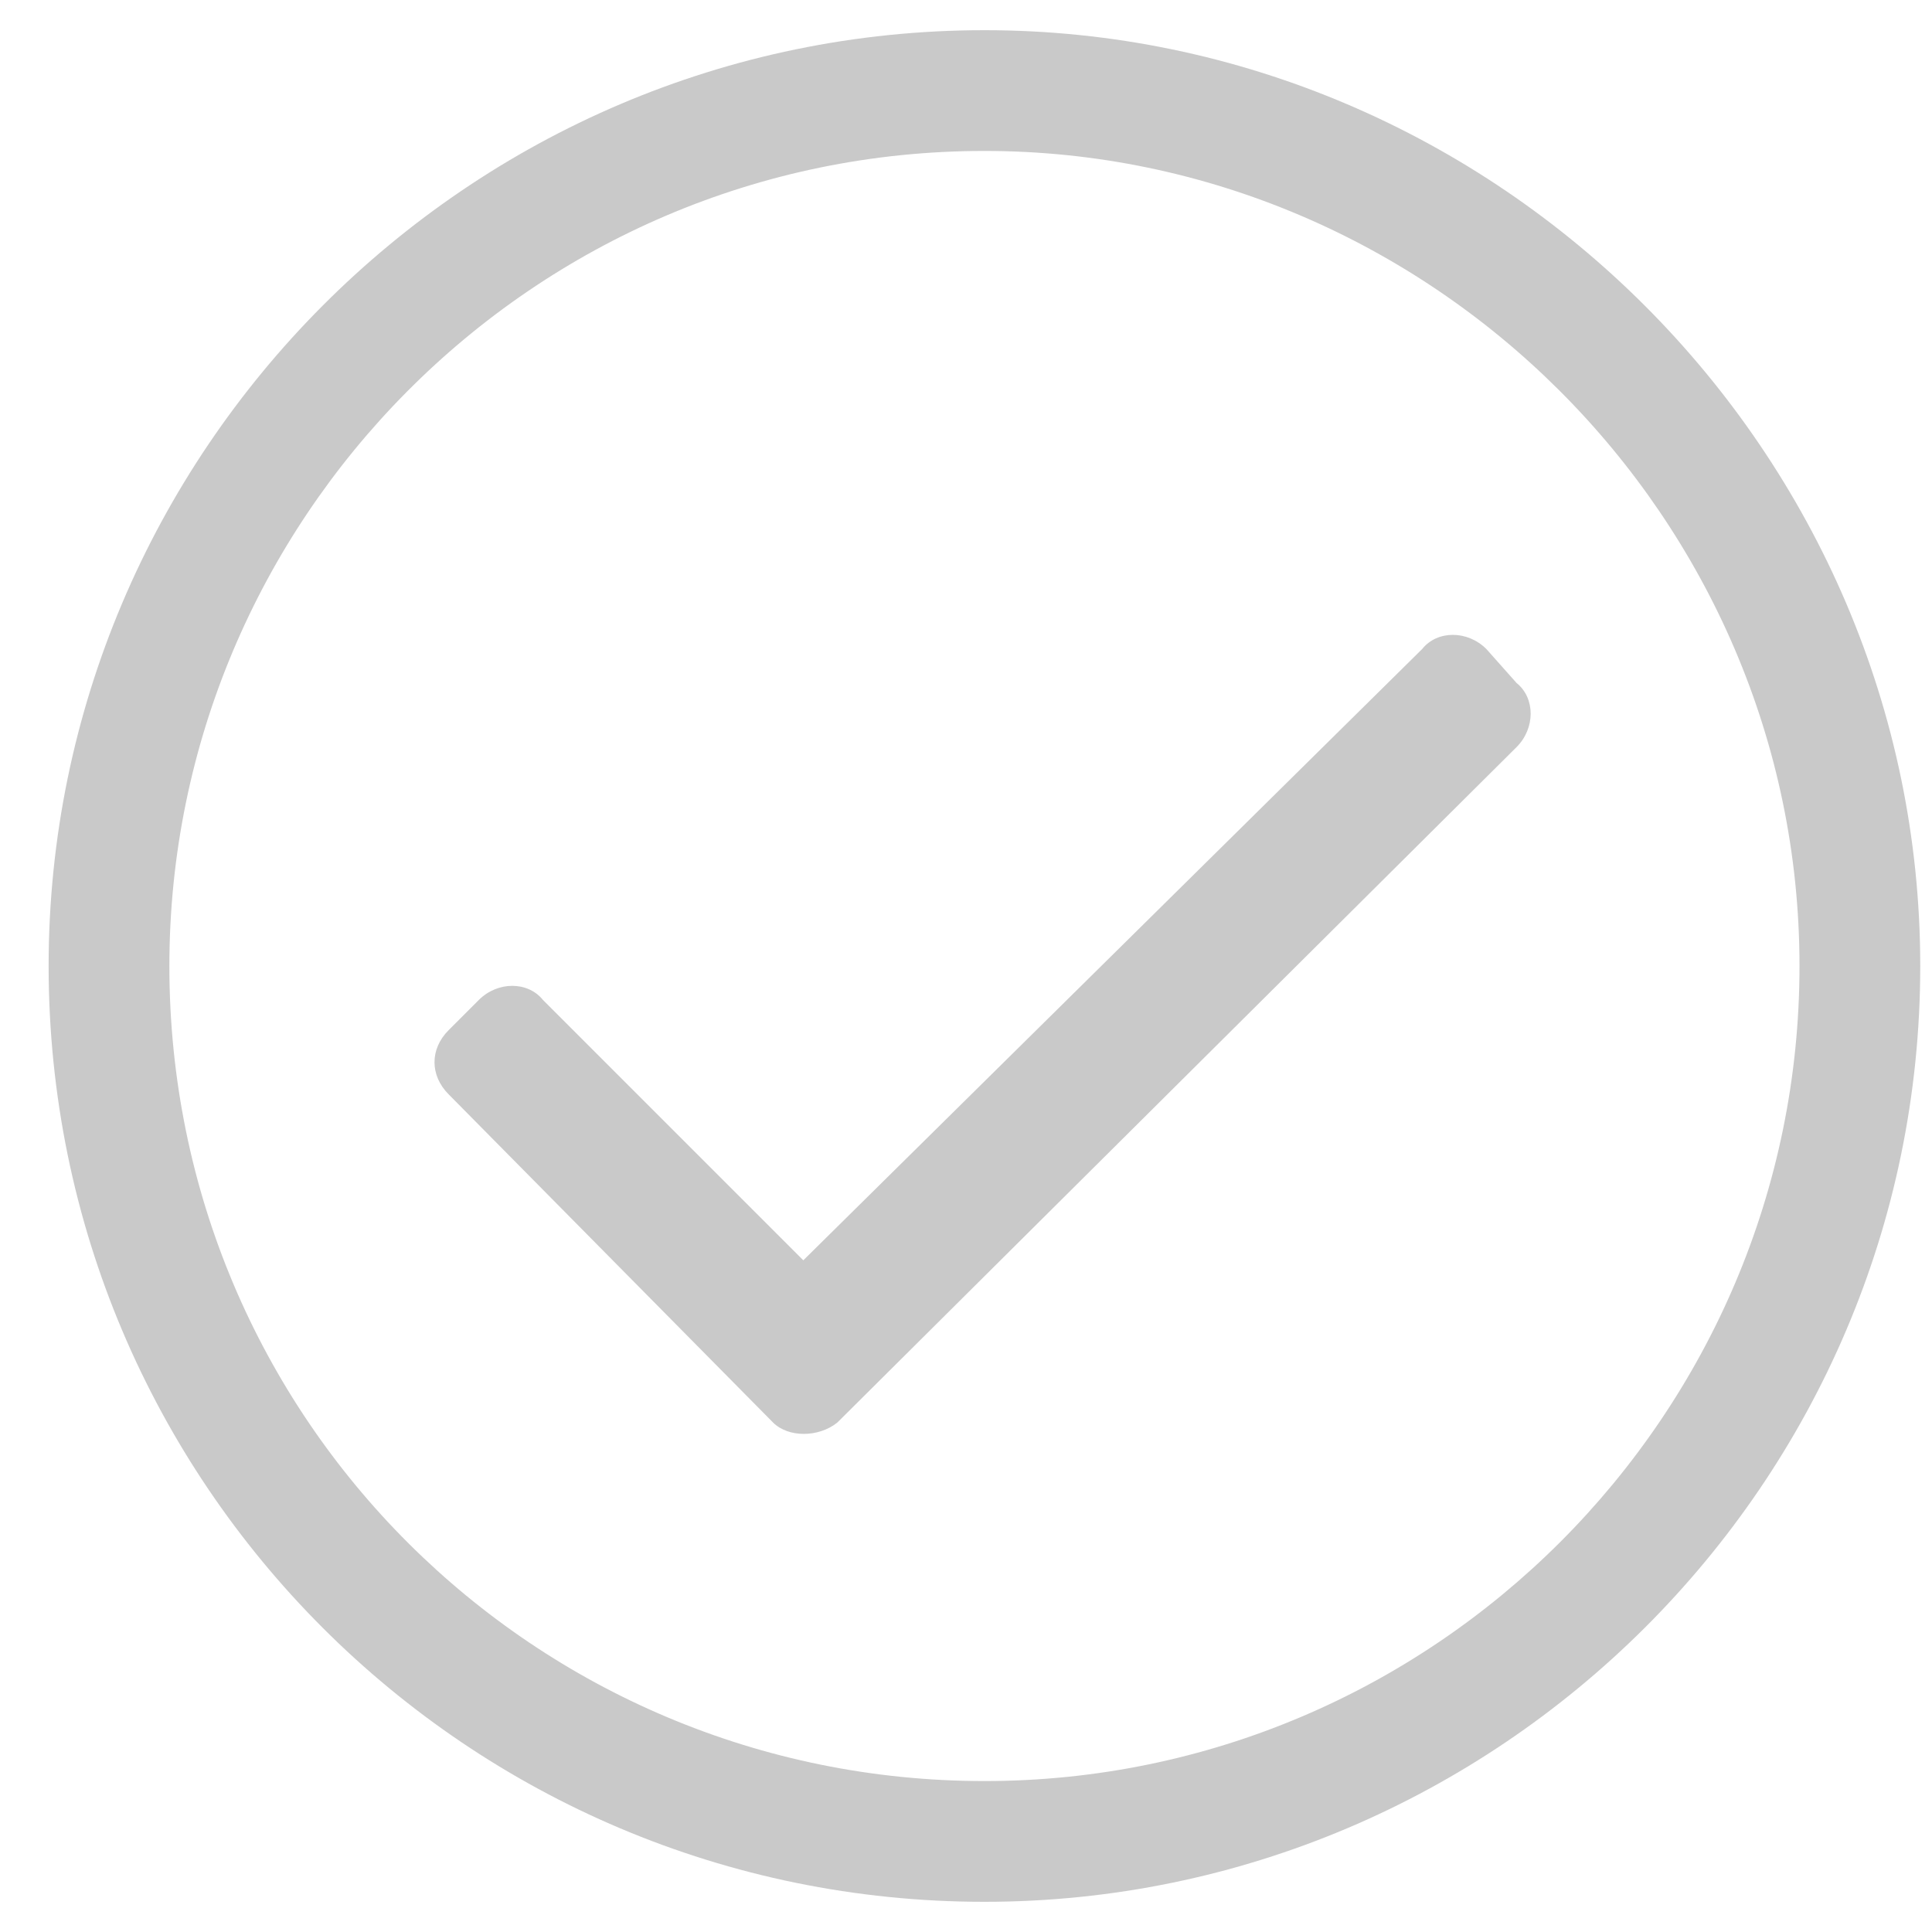 <?xml version="1.0" encoding="UTF-8"?> <svg xmlns="http://www.w3.org/2000/svg" width="24" height="24" viewBox="0 0 24 24" fill="none"> <path d="M12.229 0.375C5.807 0.375 0.604 5.625 0.604 12C0.604 18.422 5.807 23.625 12.229 23.625C18.604 23.625 23.854 18.422 23.854 12C23.854 5.625 18.604 0.375 12.229 0.375ZM12.229 22.125C6.651 22.125 2.104 17.625 2.104 12C2.104 6.469 6.604 1.875 12.229 1.875C17.761 1.875 22.354 6.422 22.354 12C22.354 17.578 17.807 22.125 12.229 22.125ZM18.839 9.281C19.073 9.047 19.073 8.672 18.839 8.484L18.464 8.062C18.229 7.828 17.854 7.828 17.667 8.062L9.979 15.656L6.745 12.422C6.557 12.188 6.182 12.188 5.948 12.422L5.573 12.797C5.339 13.031 5.339 13.359 5.573 13.594L9.604 17.672C9.792 17.859 10.167 17.859 10.401 17.672L18.839 9.281Z" fill="#C9C9C9"></path> </svg> 